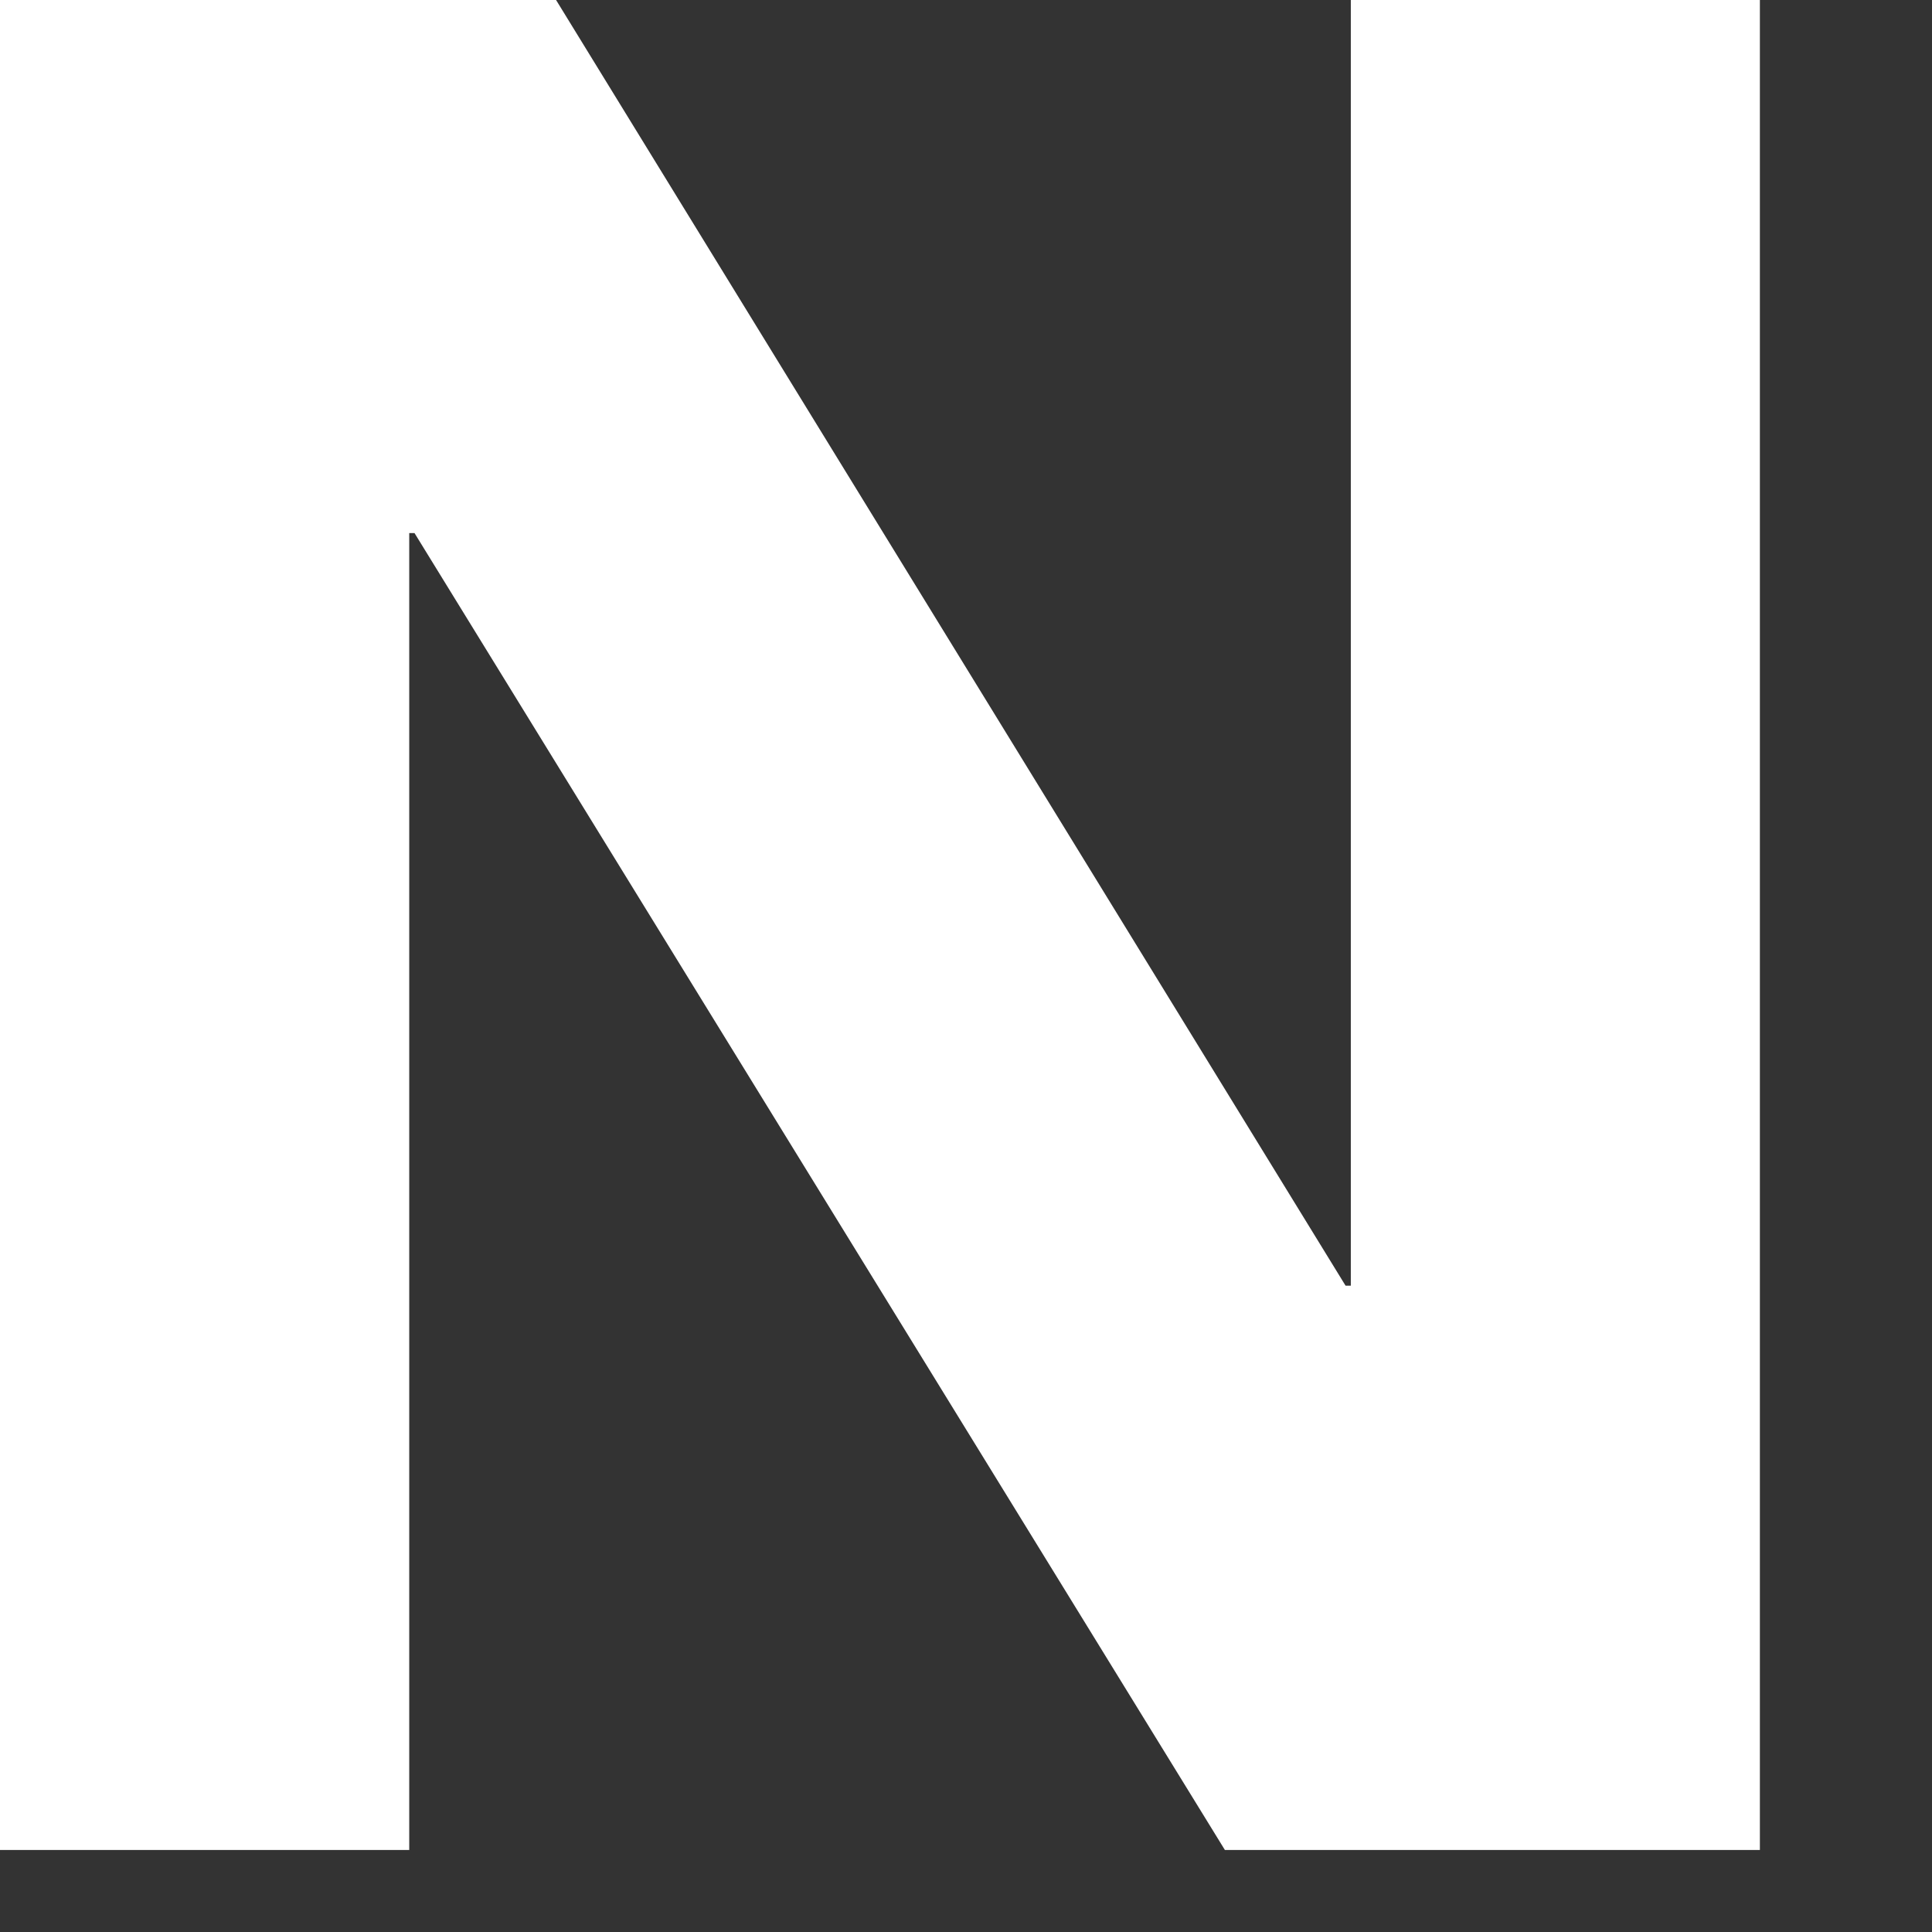<?xml version="1.0" encoding="utf-8"?>
<svg xmlns="http://www.w3.org/2000/svg" fill="none" height="100%" overflow="visible" preserveAspectRatio="none" style="display: block;" viewBox="0 0 11 11" width="100%">
<rect x="0" y="0" width="11" height="11" fill="#333333" stroke="none"/>
<path d="M0 0H3.166L7.661 7.32H7.691V0H10.02V10.533H6.974L2.36 3.035H2.33V10.533H0V0Z" fill="white" id="Vector"/>
</svg>
